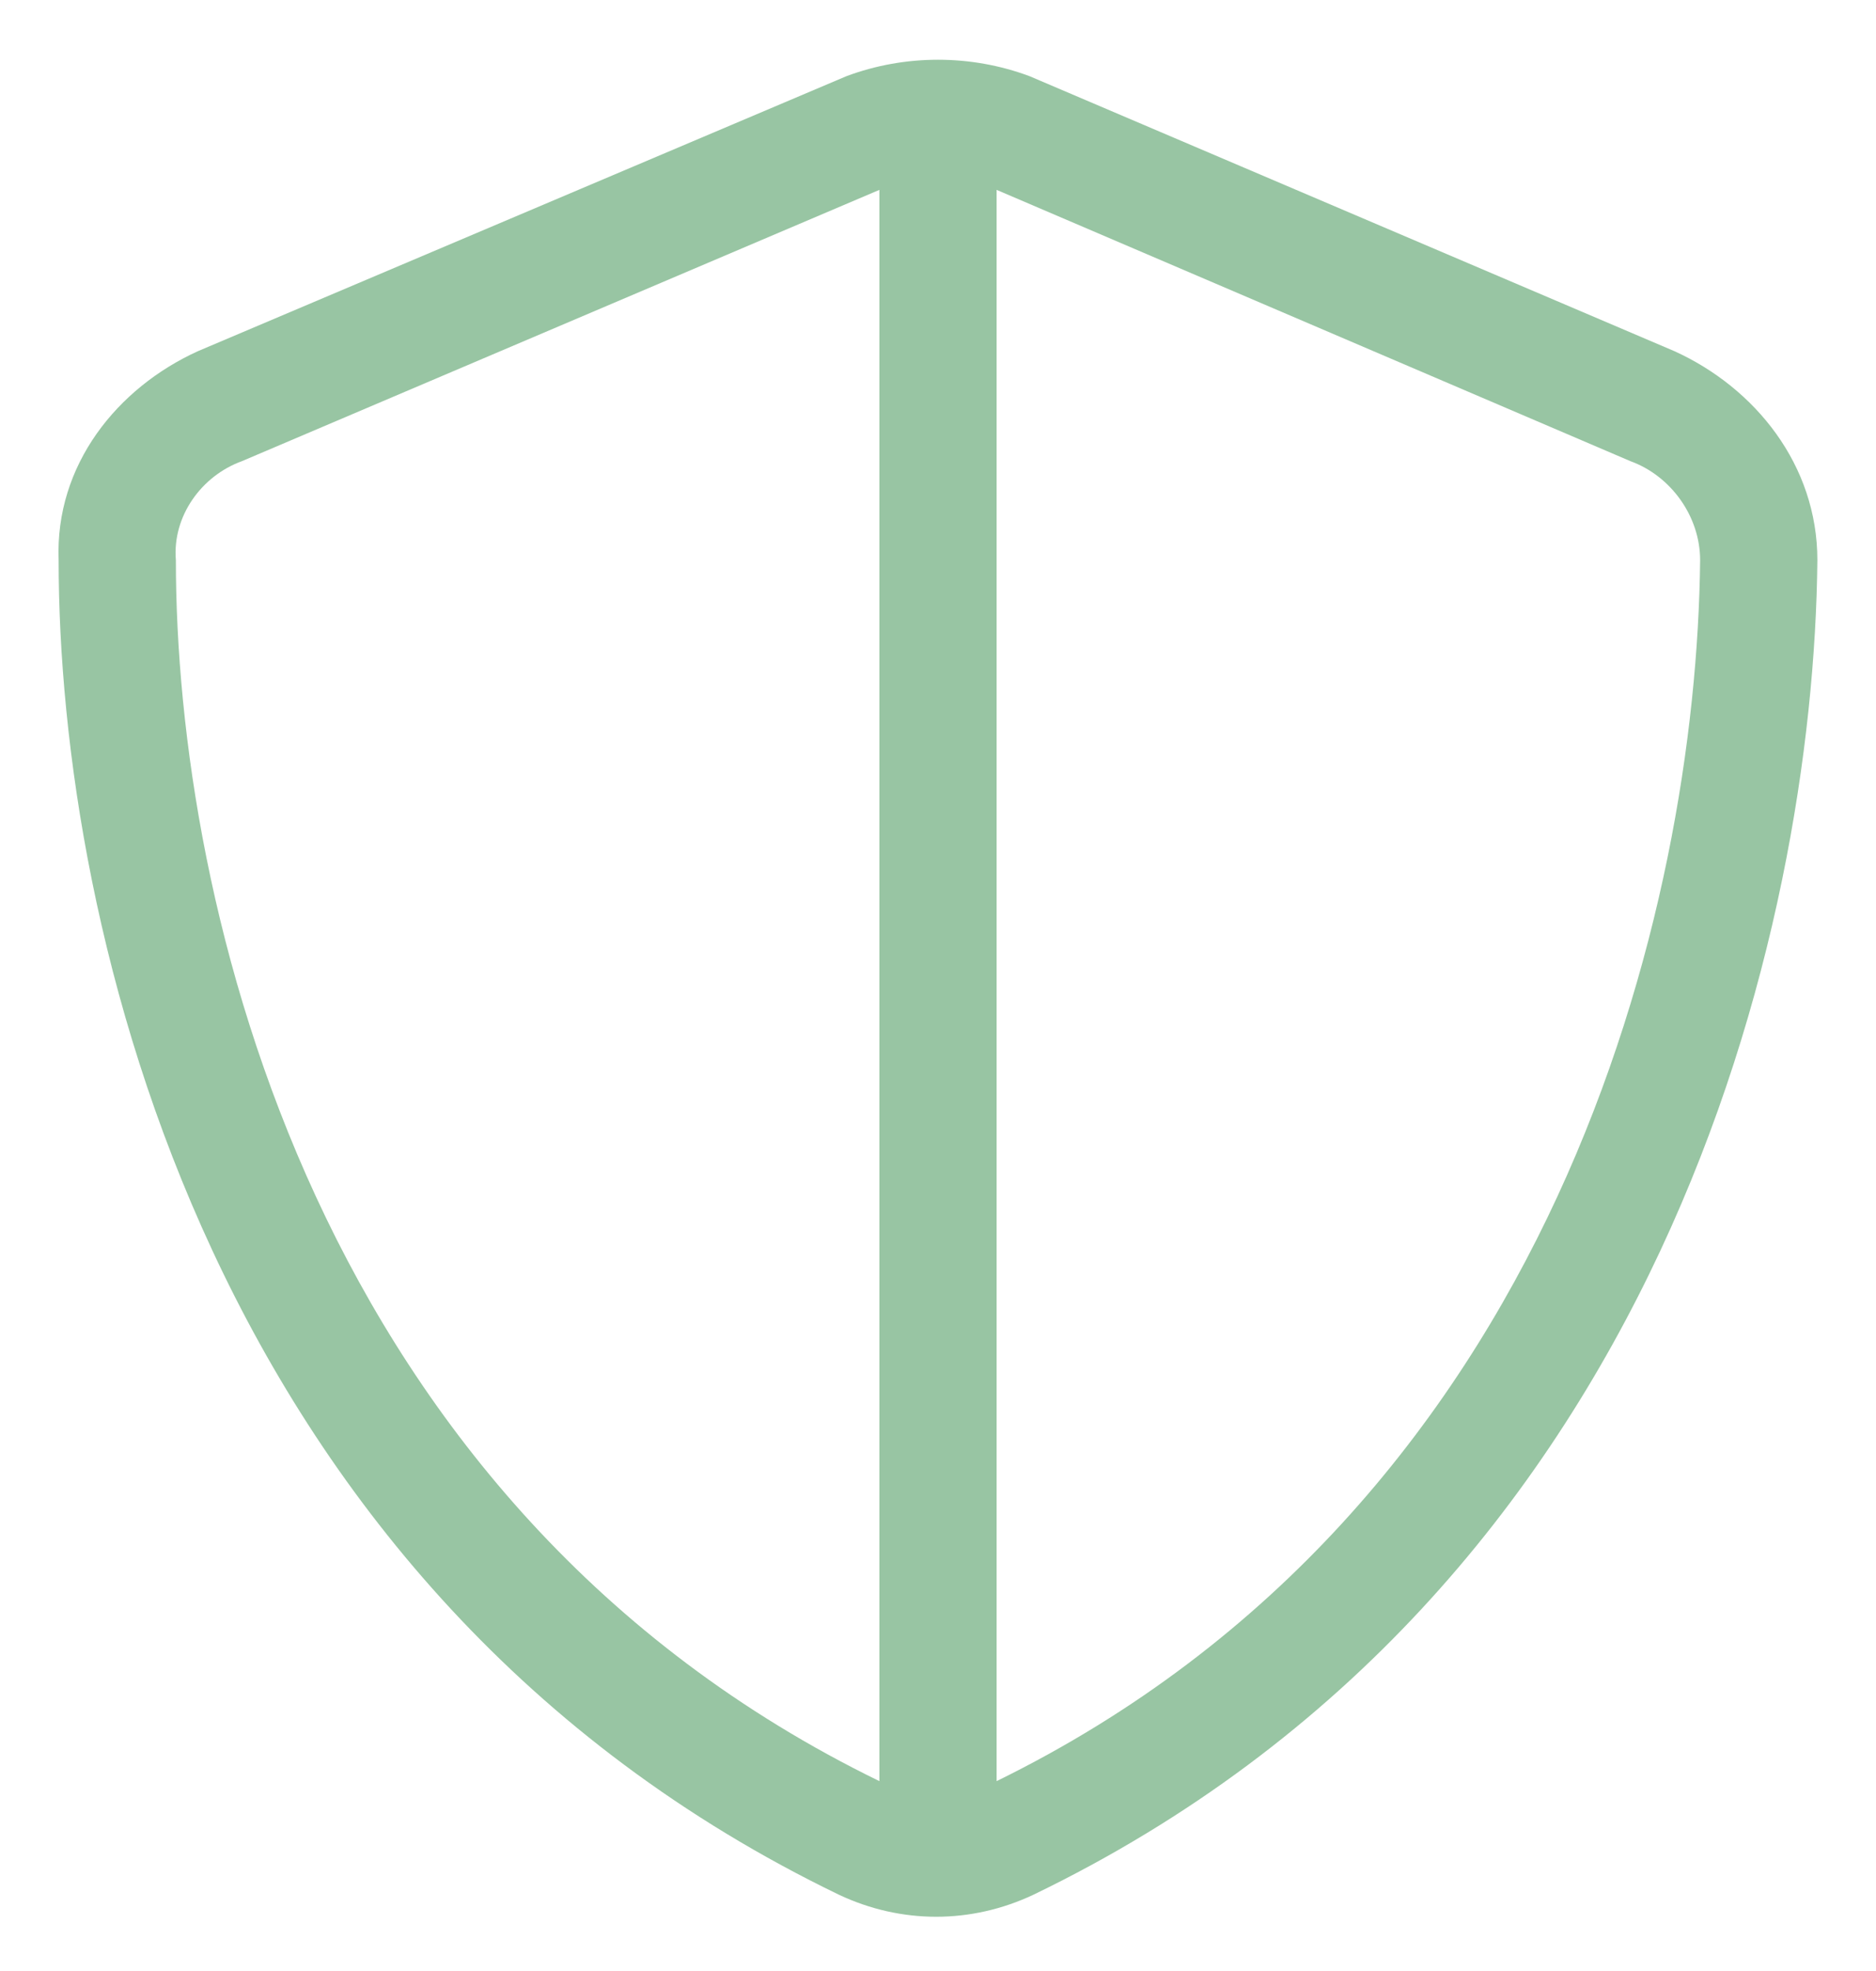<svg width="20" height="21" viewBox="0 0 20 21" fill="none" xmlns="http://www.w3.org/2000/svg">
<path d="M17.852 3.742C18.711 4.133 19.375 4.953 19.375 5.969C19.336 9.875 17.734 16.945 11.016 20.188C10.352 20.5 9.609 20.5 8.945 20.188C2.227 16.945 0.625 9.875 0.625 5.969C0.586 4.953 1.25 4.133 2.109 3.742L9.023 0.812C9.648 0.578 10.352 0.578 10.977 0.812L17.852 3.742ZM9.375 2.023L2.578 4.914C2.148 5.07 1.836 5.5 1.875 5.969C1.875 9.641 3.359 16.047 9.375 18.977V2.023ZM10.625 18.977C16.602 16.047 18.086 9.641 18.125 5.969C18.125 5.5 17.812 5.07 17.383 4.914L10.625 2.023V18.977Z" fill="#98C5A3"/>
</svg>
